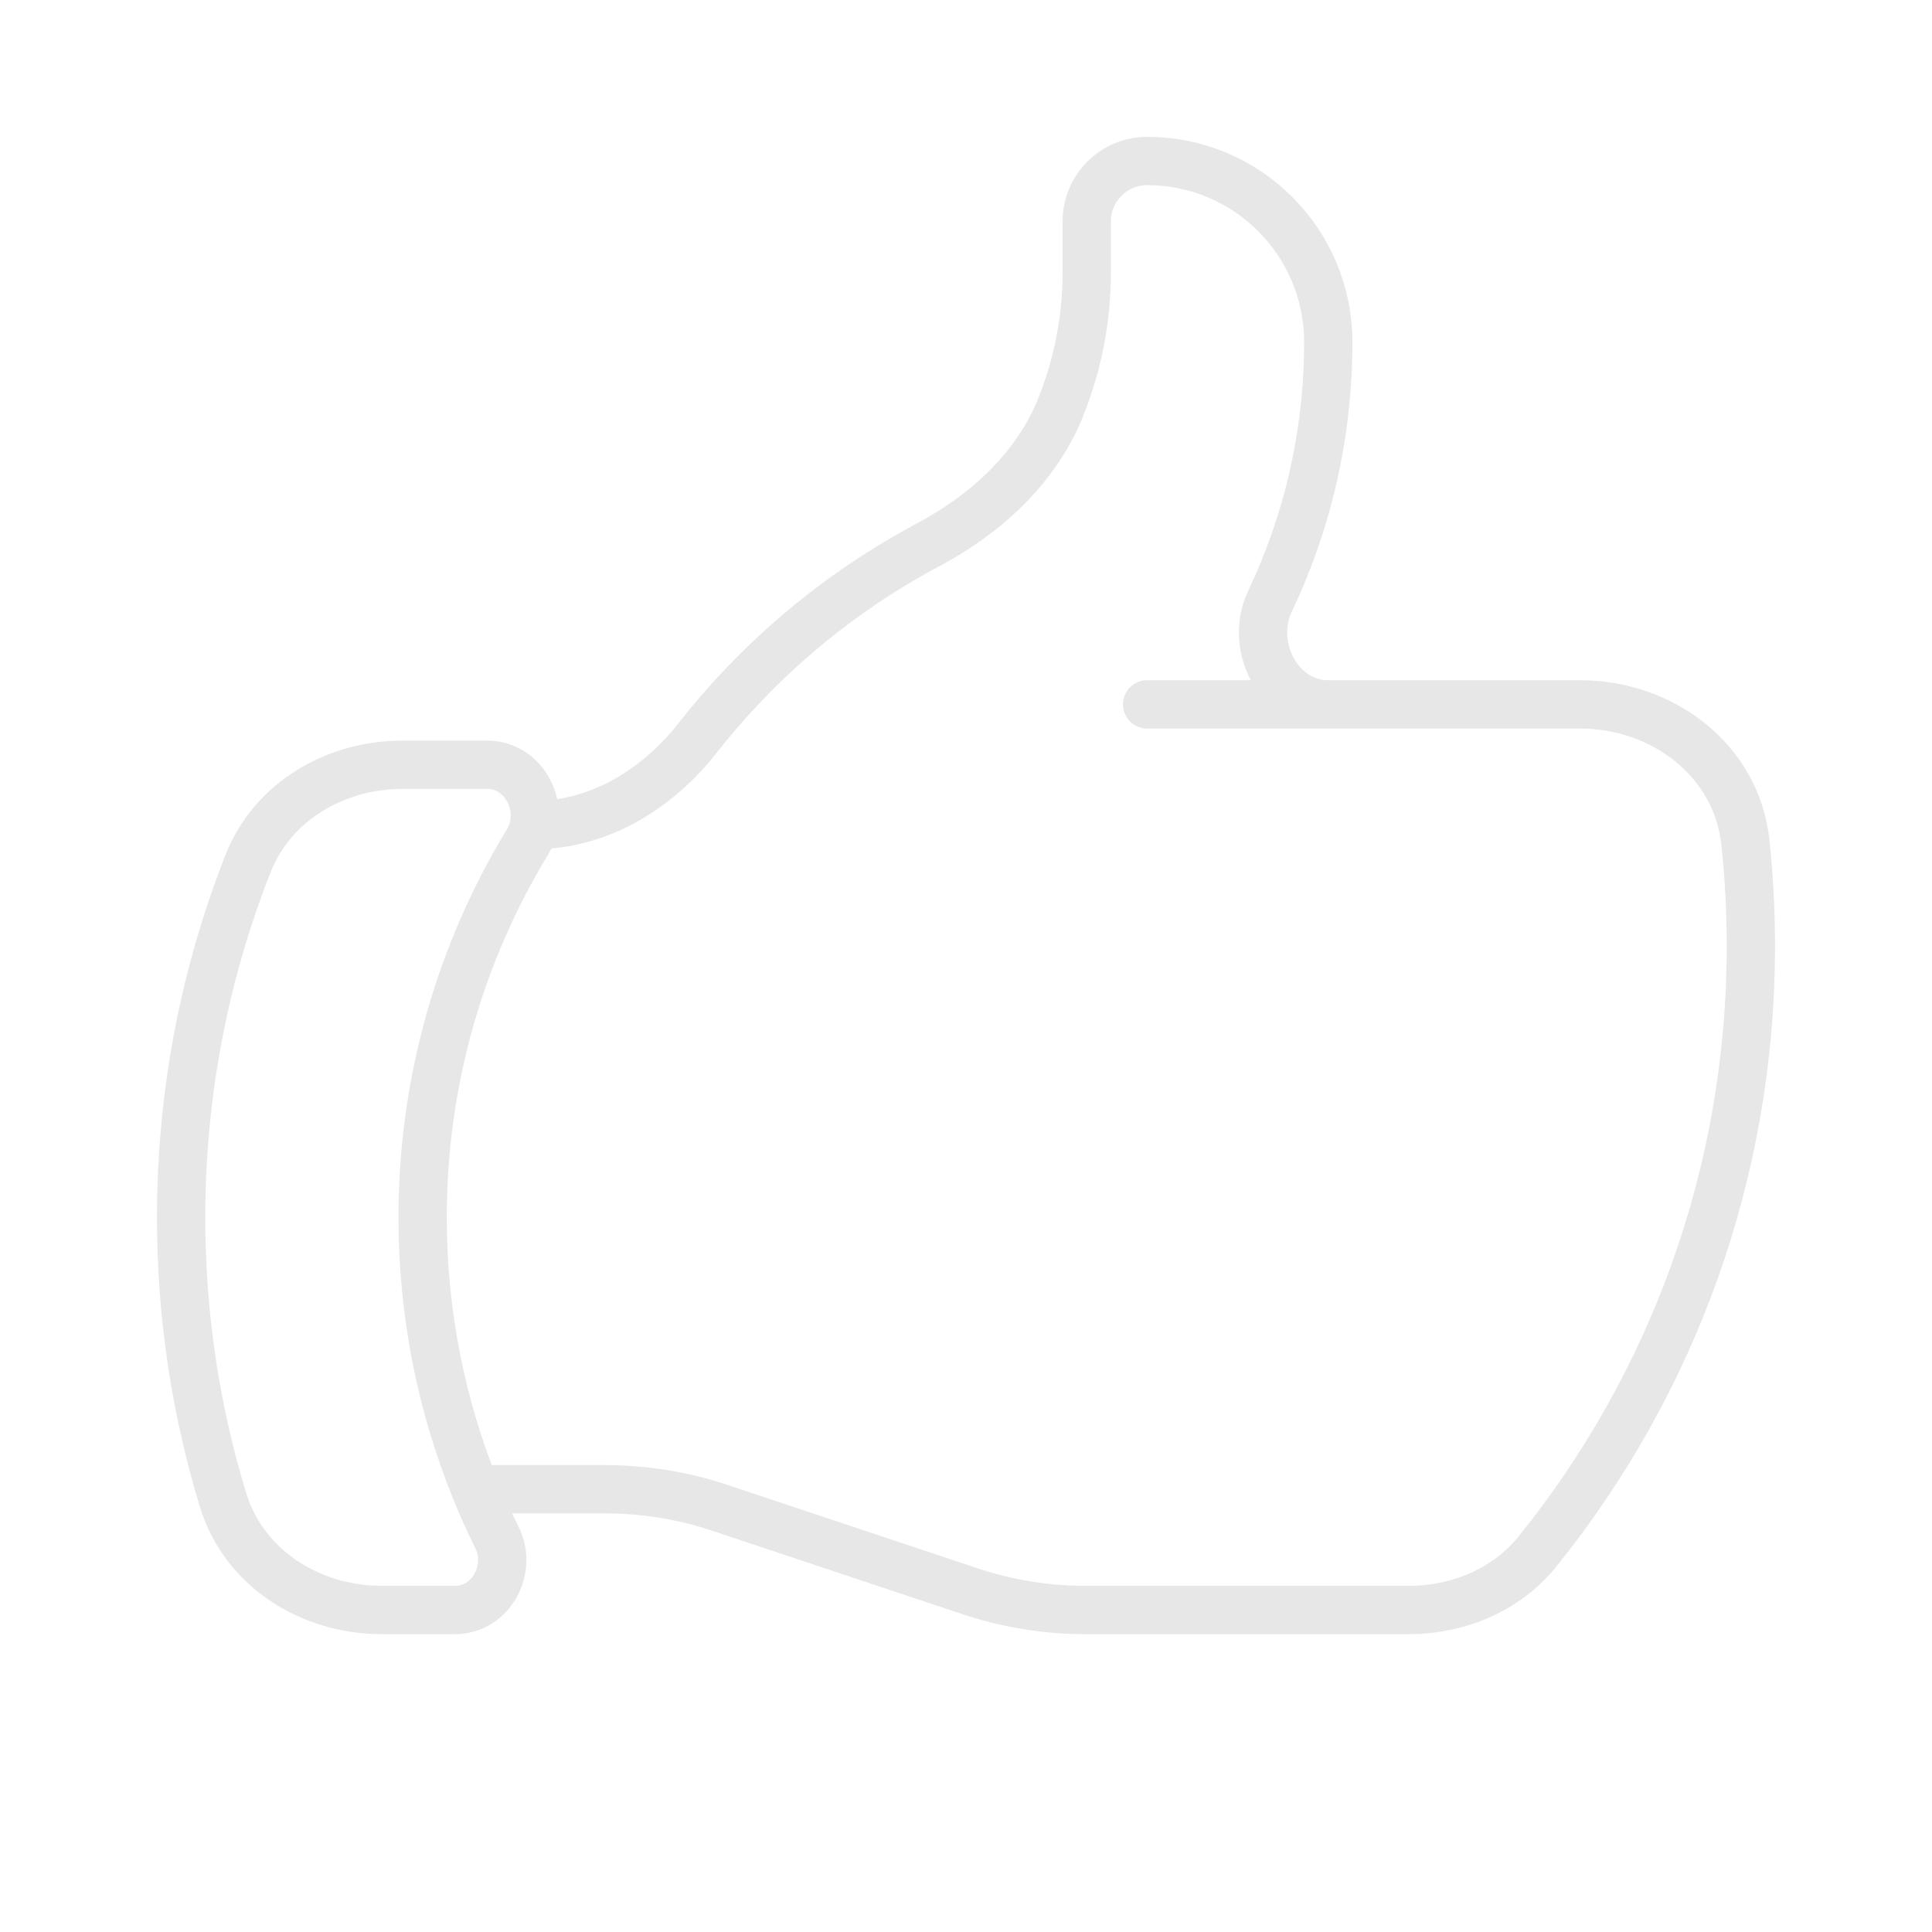 <?xml version="1.0" encoding="UTF-8"?>
<svg xmlns="http://www.w3.org/2000/svg" width="60" height="60" viewBox="0 0 60 60" fill="none">
  <path d="M16.581 25.625C18.597 25.625 20.416 24.51 21.66 22.924C23.593 20.46 26.029 18.409 28.814 16.925C30.619 15.964 32.186 14.536 32.945 12.637C33.477 11.308 33.75 9.89 33.75 8.458V6.875C33.75 5.839 34.59 5 35.625 5C38.732 5 41.25 7.518 41.25 10.625C41.25 13.504 40.601 16.232 39.442 18.669C38.778 20.065 39.709 21.875 41.255 21.875M41.255 21.875H49.069C51.636 21.875 53.933 23.61 54.205 26.162C54.317 27.218 54.375 28.29 54.375 29.375C54.375 36.494 51.895 43.034 47.752 48.178C46.783 49.381 45.285 50 43.741 50H33.701C32.491 50 31.29 49.805 30.143 49.423L22.357 46.827C21.21 46.445 20.009 46.25 18.799 46.25H14.761M41.255 21.875H35.625M14.761 46.25C14.967 46.761 15.193 47.264 15.436 47.755C15.928 48.754 15.241 50 14.127 50H11.857C9.635 50 7.575 48.705 6.926 46.58C6.08 43.807 5.625 40.863 5.625 37.812C5.625 33.931 6.362 30.222 7.704 26.818C8.466 24.883 10.418 23.75 12.498 23.75H15.13C16.31 23.75 16.993 25.14 16.381 26.148C14.315 29.549 13.125 33.542 13.125 37.812C13.125 40.796 13.706 43.644 14.761 46.25Z" stroke="#E7E7E7" stroke-width="1.5" stroke-linecap="round" stroke-linejoin="round"></path>
</svg>
